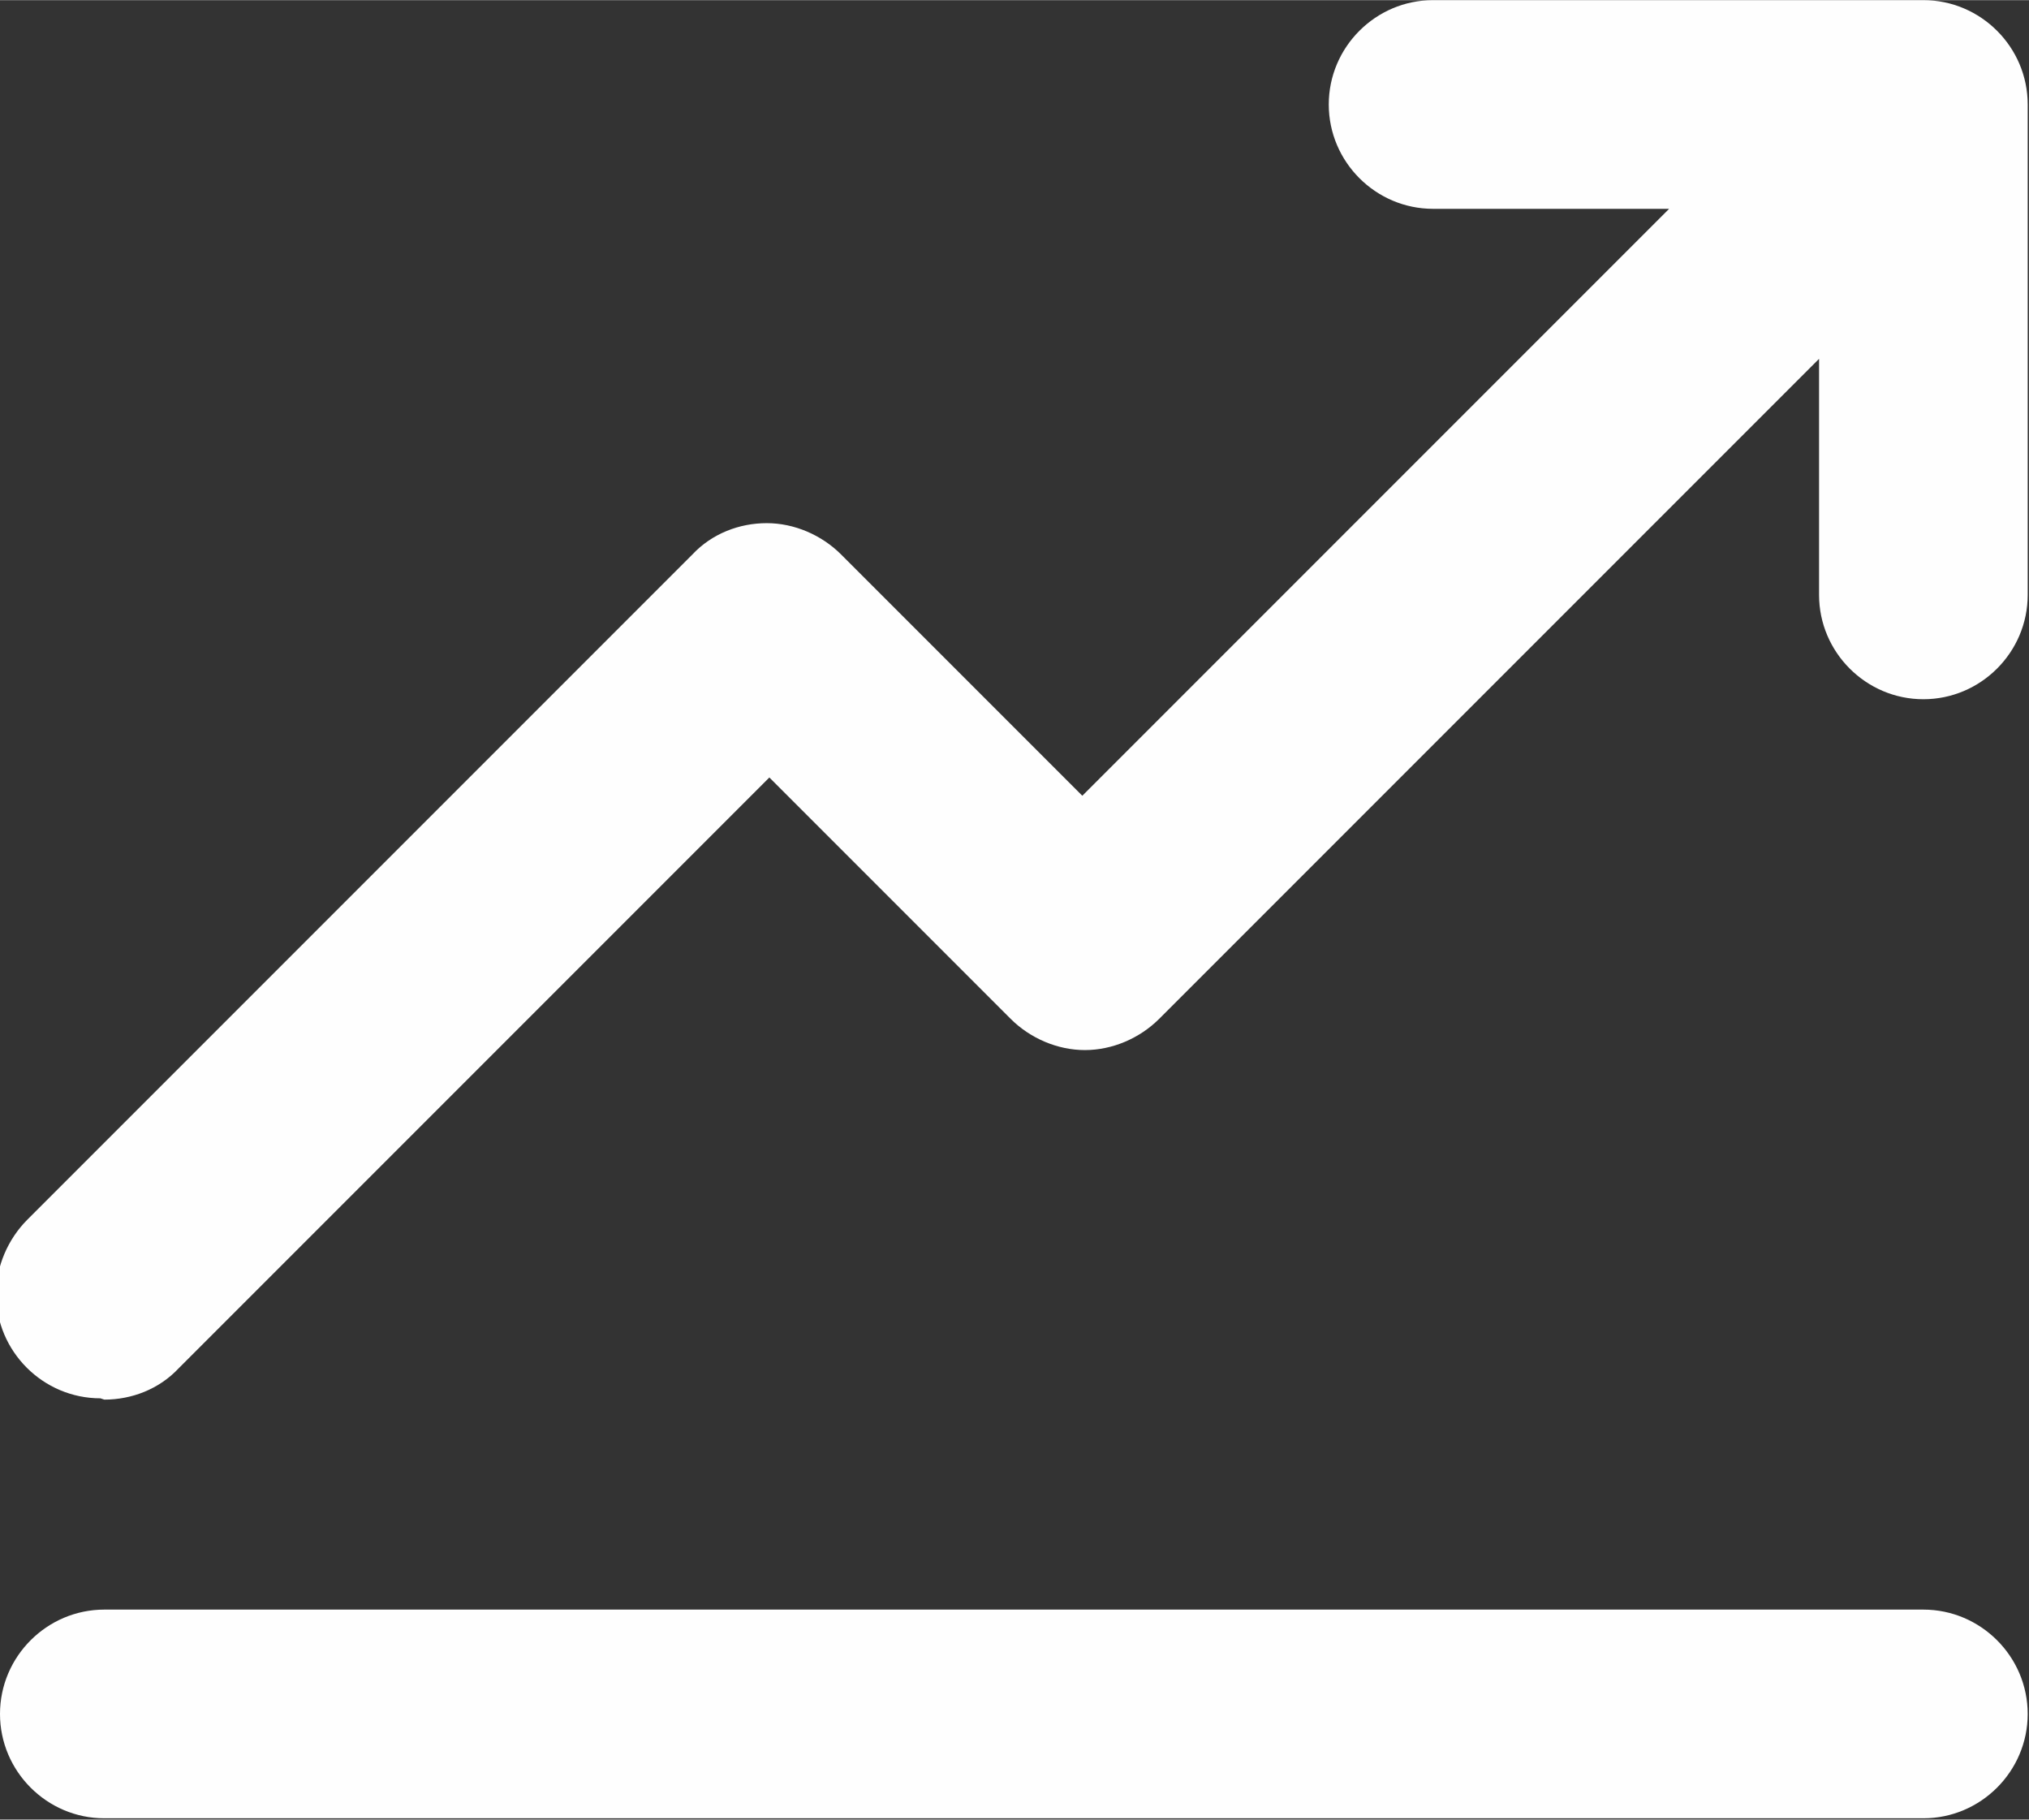 <?xml version="1.0" encoding="UTF-8"?>
<!DOCTYPE svg PUBLIC "-//W3C//DTD SVG 1.1//EN" "http://www.w3.org/Graphics/SVG/1.1/DTD/svg11.dtd">
<!-- Creator: CorelDRAW -->
<svg xmlns="http://www.w3.org/2000/svg" xml:space="preserve" width="3mm" height="2.69mm" version="1.1" shape-rendering="geometricPrecision" text-rendering="geometricPrecision" image-rendering="optimizeQuality" fill-rule="evenodd" clip-rule="evenodd"
viewBox="0 0 15.56 13.95"
 xmlns:xlink="http://www.w3.org/1999/xlink"
 xmlns:xodm="http://www.corel.com/coreldraw/odm/2003">
 <rect x="0" y="0" width="15.56" height="13.95" fill="#333333" stroke="none"/>
 <g id="Layer_x0020_1">
  <path fill="#FEFEFE" fill-rule="nonzero" d="M0.8 10.73c0,0 0,0 0,0 0.21,0 0.42,-0.08 0.57,-0.24l4.53 -4.53 1.85 1.85c0.15,0.15 0.36,0.24 0.57,0.24 0.21,0 0.42,-0.09 0.57,-0.24l5.06 -5.06 0 1.81c0,0.44 0.36,0.8 0.8,0.8 0.44,0 0.8,-0.36 0.8,-0.8l0 -3.76c0,-0.44 -0.36,-0.8 -0.8,-0.8l-3.76 0c-0.44,0 -0.8,0.36 -0.8,0.8 0,0.44 0.36,0.8 0.8,0.8l1.81 0 -4.5 4.5 -1.85 -1.85c-0.15,-0.15 -0.36,-0.24 -0.57,-0.24 -0.21,0 -0.42,0.08 -0.57,0.24l-5.1 5.1c-0.15,0.15 -0.24,0.36 -0.24,0.57 0,0.44 0.36,0.8 0.8,0.8 0,0 0,0 0,0l0 0zm13.95 1.61l-13.95 0c-0.44,0 -0.8,0.36 -0.8,0.8 0,0.44 0.36,0.8 0.8,0.8l13.95 0c0.44,0 0.8,-0.36 0.8,-0.8 0,-0.44 -0.36,-0.8 -0.8,-0.8l0 0z"/>
 </g>
</svg>
